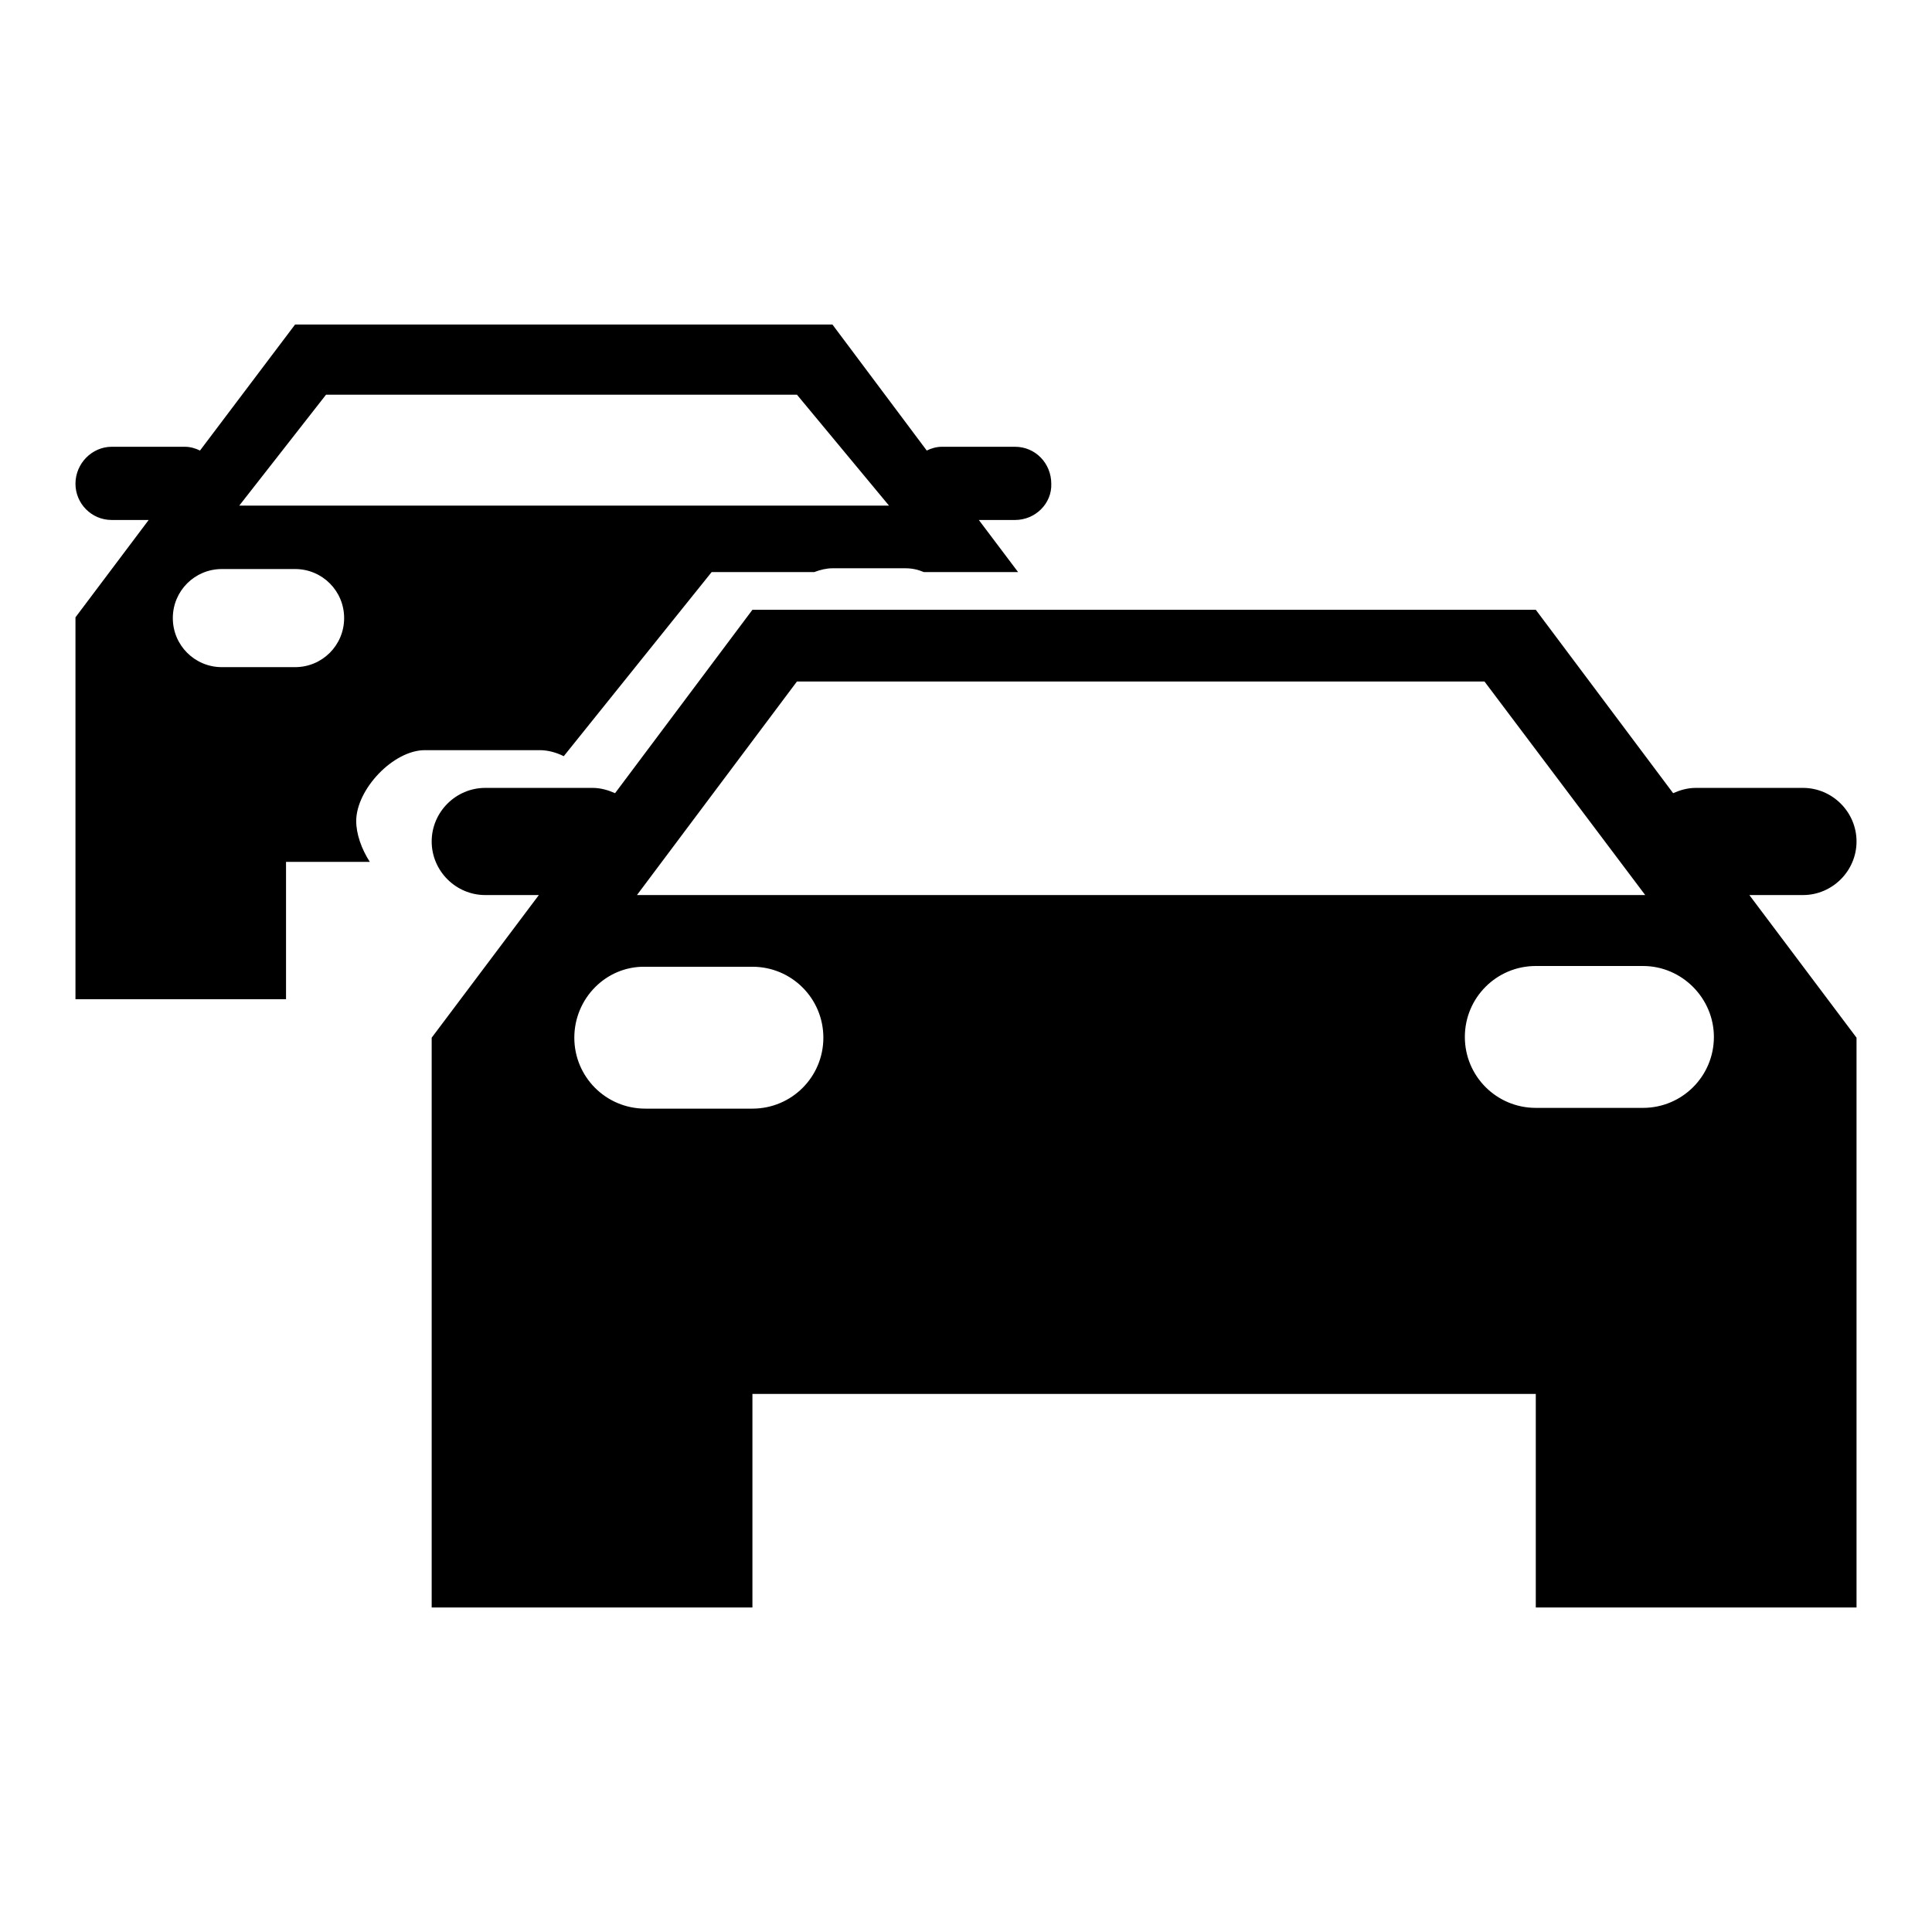 <?xml version="1.0" encoding="utf-8"?>
<!-- Svg Vector Icons : http://www.onlinewebfonts.com/icon -->
<!DOCTYPE svg PUBLIC "-//W3C//DTD SVG 1.1//EN" "http://www.w3.org/Graphics/SVG/1.1/DTD/svg11.dtd">
<svg version="1.1" xmlns="http://www.w3.org/2000/svg" xmlns:xlink="http://www.w3.org/1999/xlink" x="0px" y="0px" viewBox="0 0 256 256" enable-background="new 0 0 256 256" xml:space="preserve">
<g><g><path fill="#000000" d="M203.5,213v-28.3H99.7V213H57.2v-28.3v-23.6v-23.6l14.2-18.9h-7.1c-3.9,0-7.1-3.2-7.1-7.1s3.2-7.1,7.1-7.1h14.2c1.1,0,2.1,0.3,3,0.7l18.2-24.3h103.8l18.2,24.3c0.9-0.4,1.9-0.7,3-0.7h14.2c3.9,0,7.1,3.2,7.1,7.1s-3.2,7.1-7.1,7.1h-7.1l14.2,18.9v23.6v23.6V213H203.5z M76.1,137.5c0,5.2,4.2,9.4,9.4,9.4h14.2c5.2,0,9.4-4.2,9.4-9.4c0-5.2-4.2-9.4-9.4-9.4H85.5C80.3,128,76.1,132.3,76.1,137.5z M196.7,90.3h-91.1l-21.2,28.3H218L196.7,90.3z M217.7,128h-14.2c-5.2,0-9.4,4.2-9.4,9.4c0,5.2,4.2,9.4,9.4,9.4h14.2c5.2,0,9.4-4.2,9.4-9.4C227.1,132.3,222.9,128,217.7,128z M134.5,68.9h-4.8l5.2,6.9h-12.5c-0.7-0.3-1.5-0.5-2.4-0.5h-9.7c-0.8,0-1.6,0.2-2.4,0.5H94.3l-19.6,24.4c-1-0.5-2.1-0.8-3.2-0.8H56.3c-4.2,0-9.1,5.2-9.1,9.4c0,1.7,0.7,3.7,1.8,5.4H37.9v18.2H10v-18.2V98V81.8l9.7-12.9h-4.9c-2.7,0-4.8-2.2-4.8-4.8c0-2.7,2.2-4.9,4.8-4.9h9.7c0.7,0,1.4,0.2,2,0.5L39.1,43h71.2l12.5,16.7c0.6-0.3,1.3-0.5,2-0.5h9.7c2.7,0,4.8,2.2,4.8,4.9C139.4,66.7,137.2,68.9,134.5,68.9z M22.9,81.9c0,3.6,2.9,6.5,6.5,6.5h9.7c3.6,0,6.5-2.9,6.5-6.5c0-3.6-2.9-6.5-6.5-6.5h-9.7C25.8,75.4,22.9,78.3,22.9,81.9z M105.6,52.3H43.2L31.7,67h86.1L105.6,52.3z"/></g></g>
</svg>